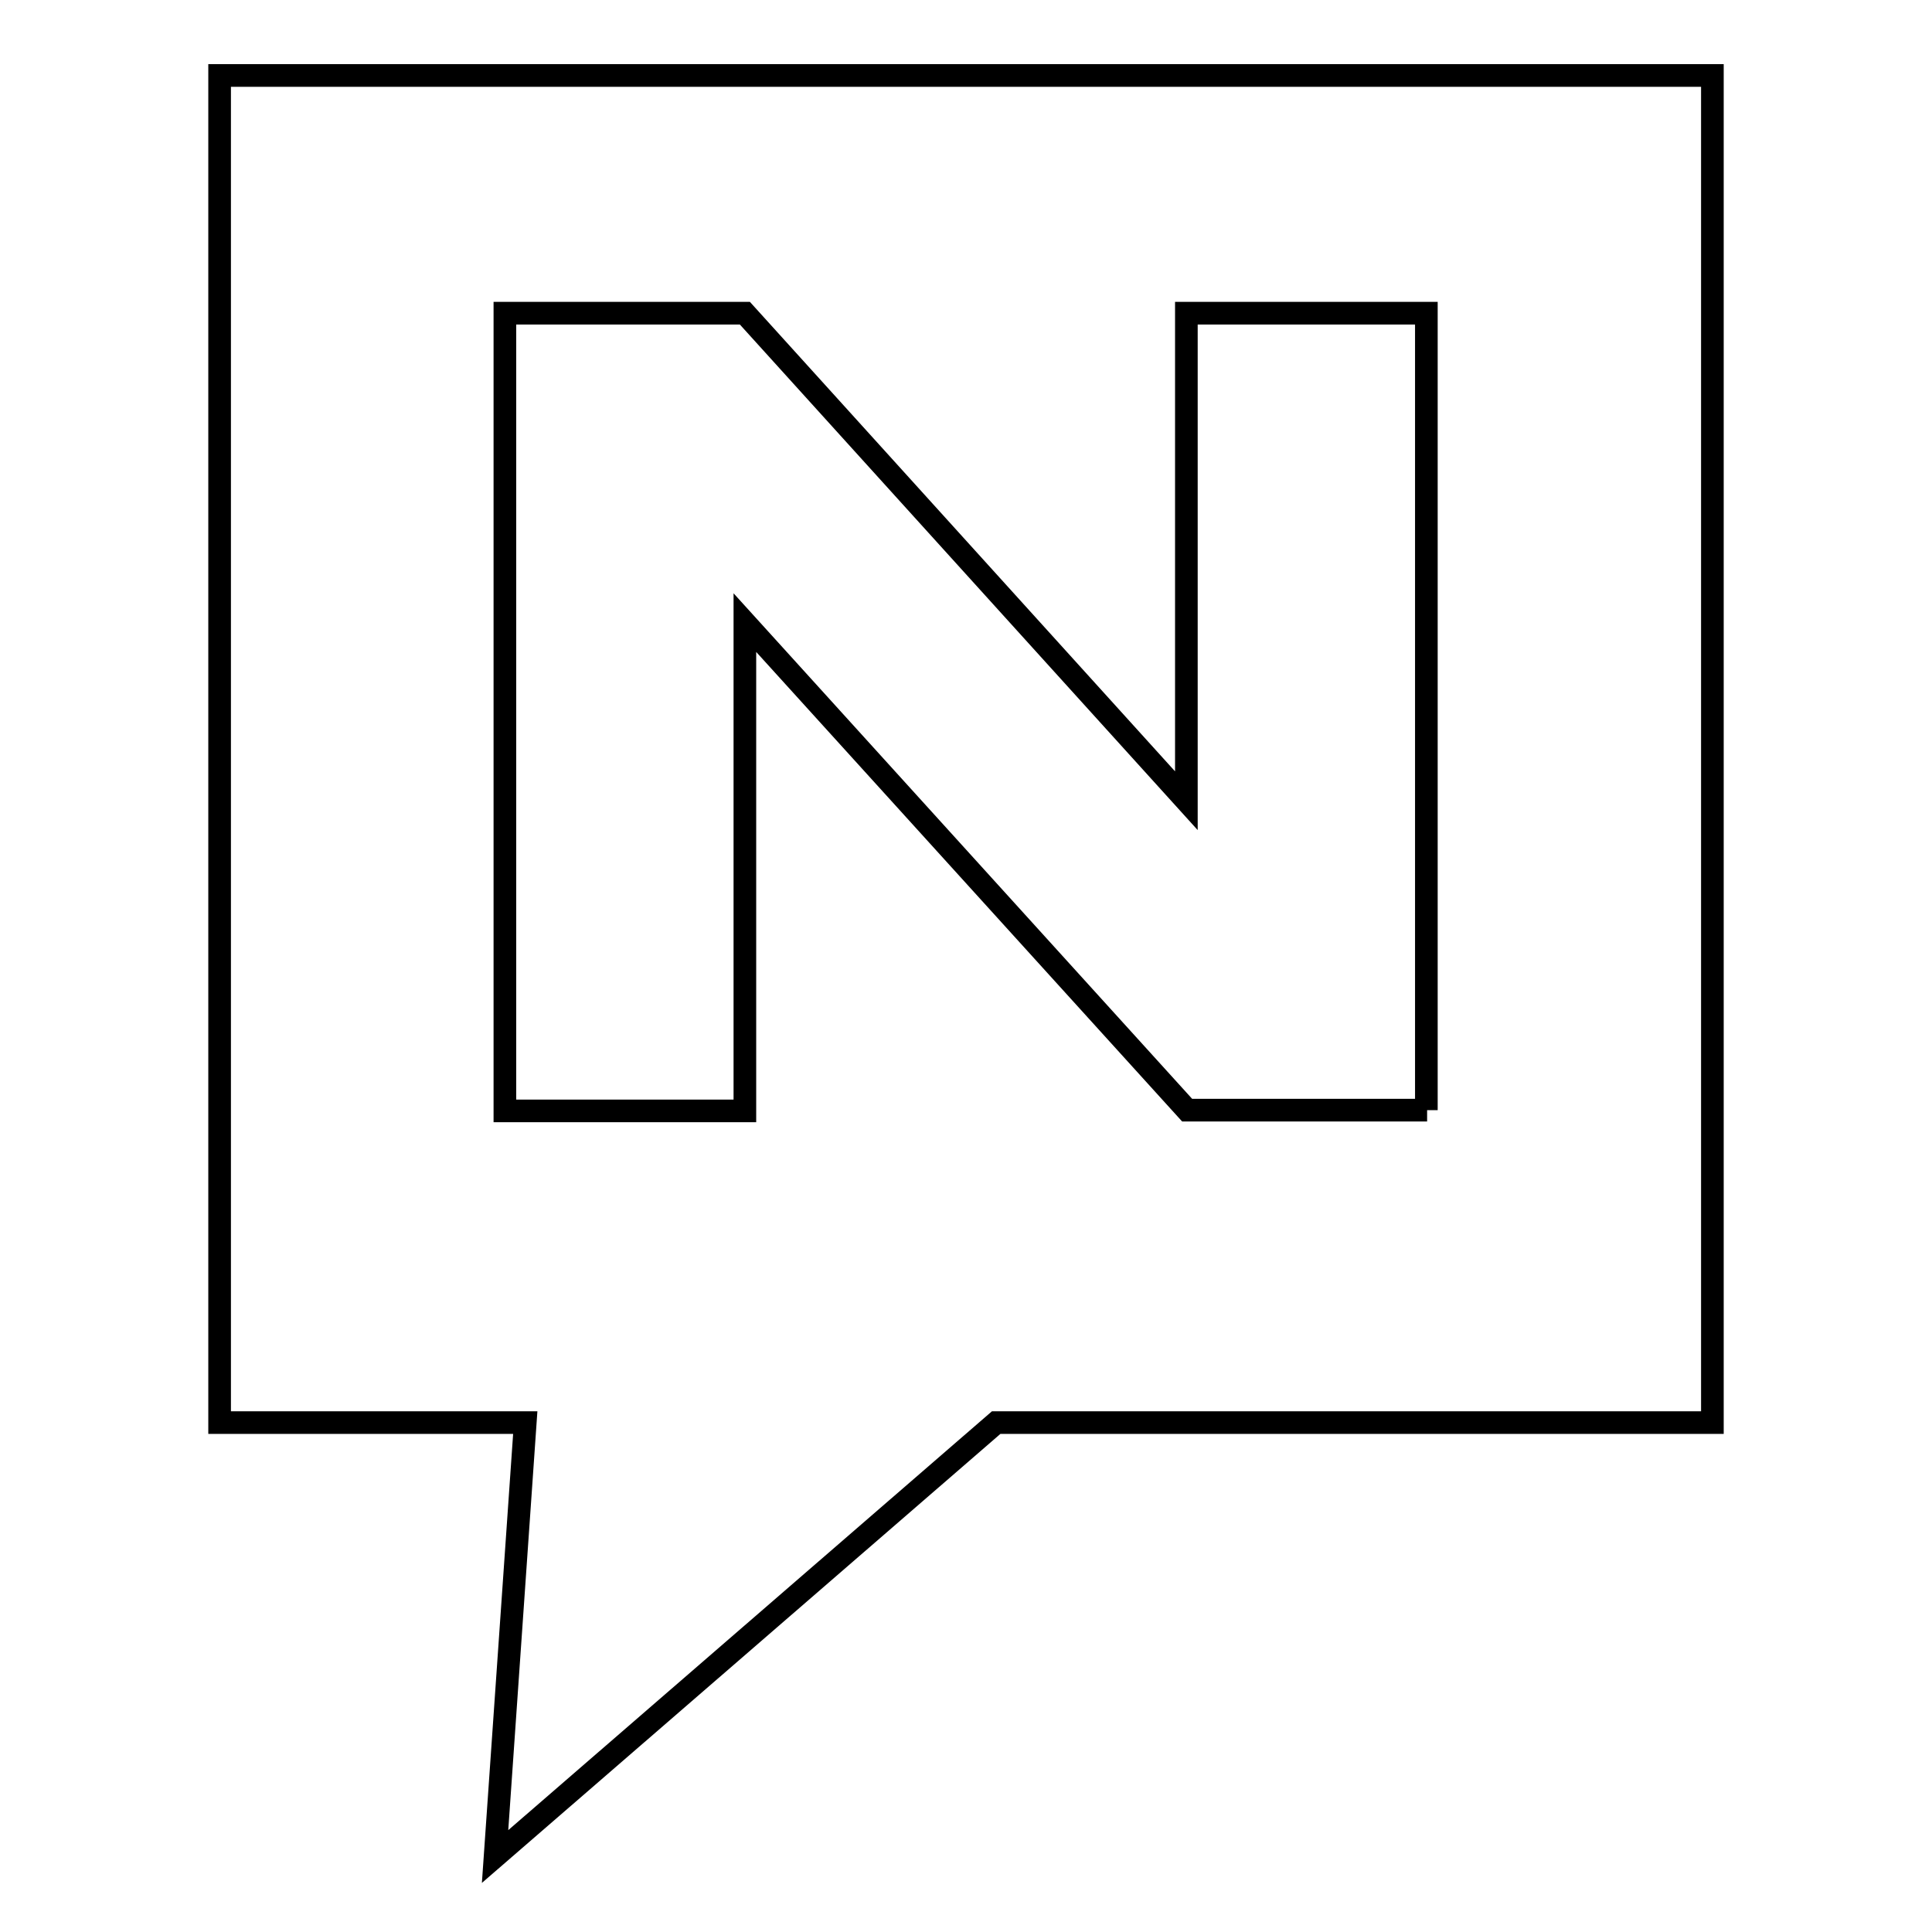 <?xml version="1.0" encoding="utf-8"?>
<!-- Svg Vector Icons : http://www.onlinewebfonts.com/icon -->
<!DOCTYPE svg PUBLIC "-//W3C//DTD SVG 1.1//EN" "http://www.w3.org/Graphics/SVG/1.1/DTD/svg11.dtd">
<svg version="1.1" xmlns="http://www.w3.org/2000/svg" xmlns:xlink="http://www.w3.org/1999/xlink" x="0px" y="0px" viewBox="0 0 256 256" enable-background="new 0 0 256 256" xml:space="preserve">
<g><g><path stroke-width="3" fill-opacity="0" stroke="#000000"  d="M29.1,10v178.5h40.5L65.6,246l66.4-57.5h94.9V10H29.1L29.1,10z M189.1,147.1h-31.8L98.7,82.5v64.7H66.9V41.5h31.8l58.5,64.6V41.5h31.8V147.1L189.1,147.1z"/></g></g>
</svg>